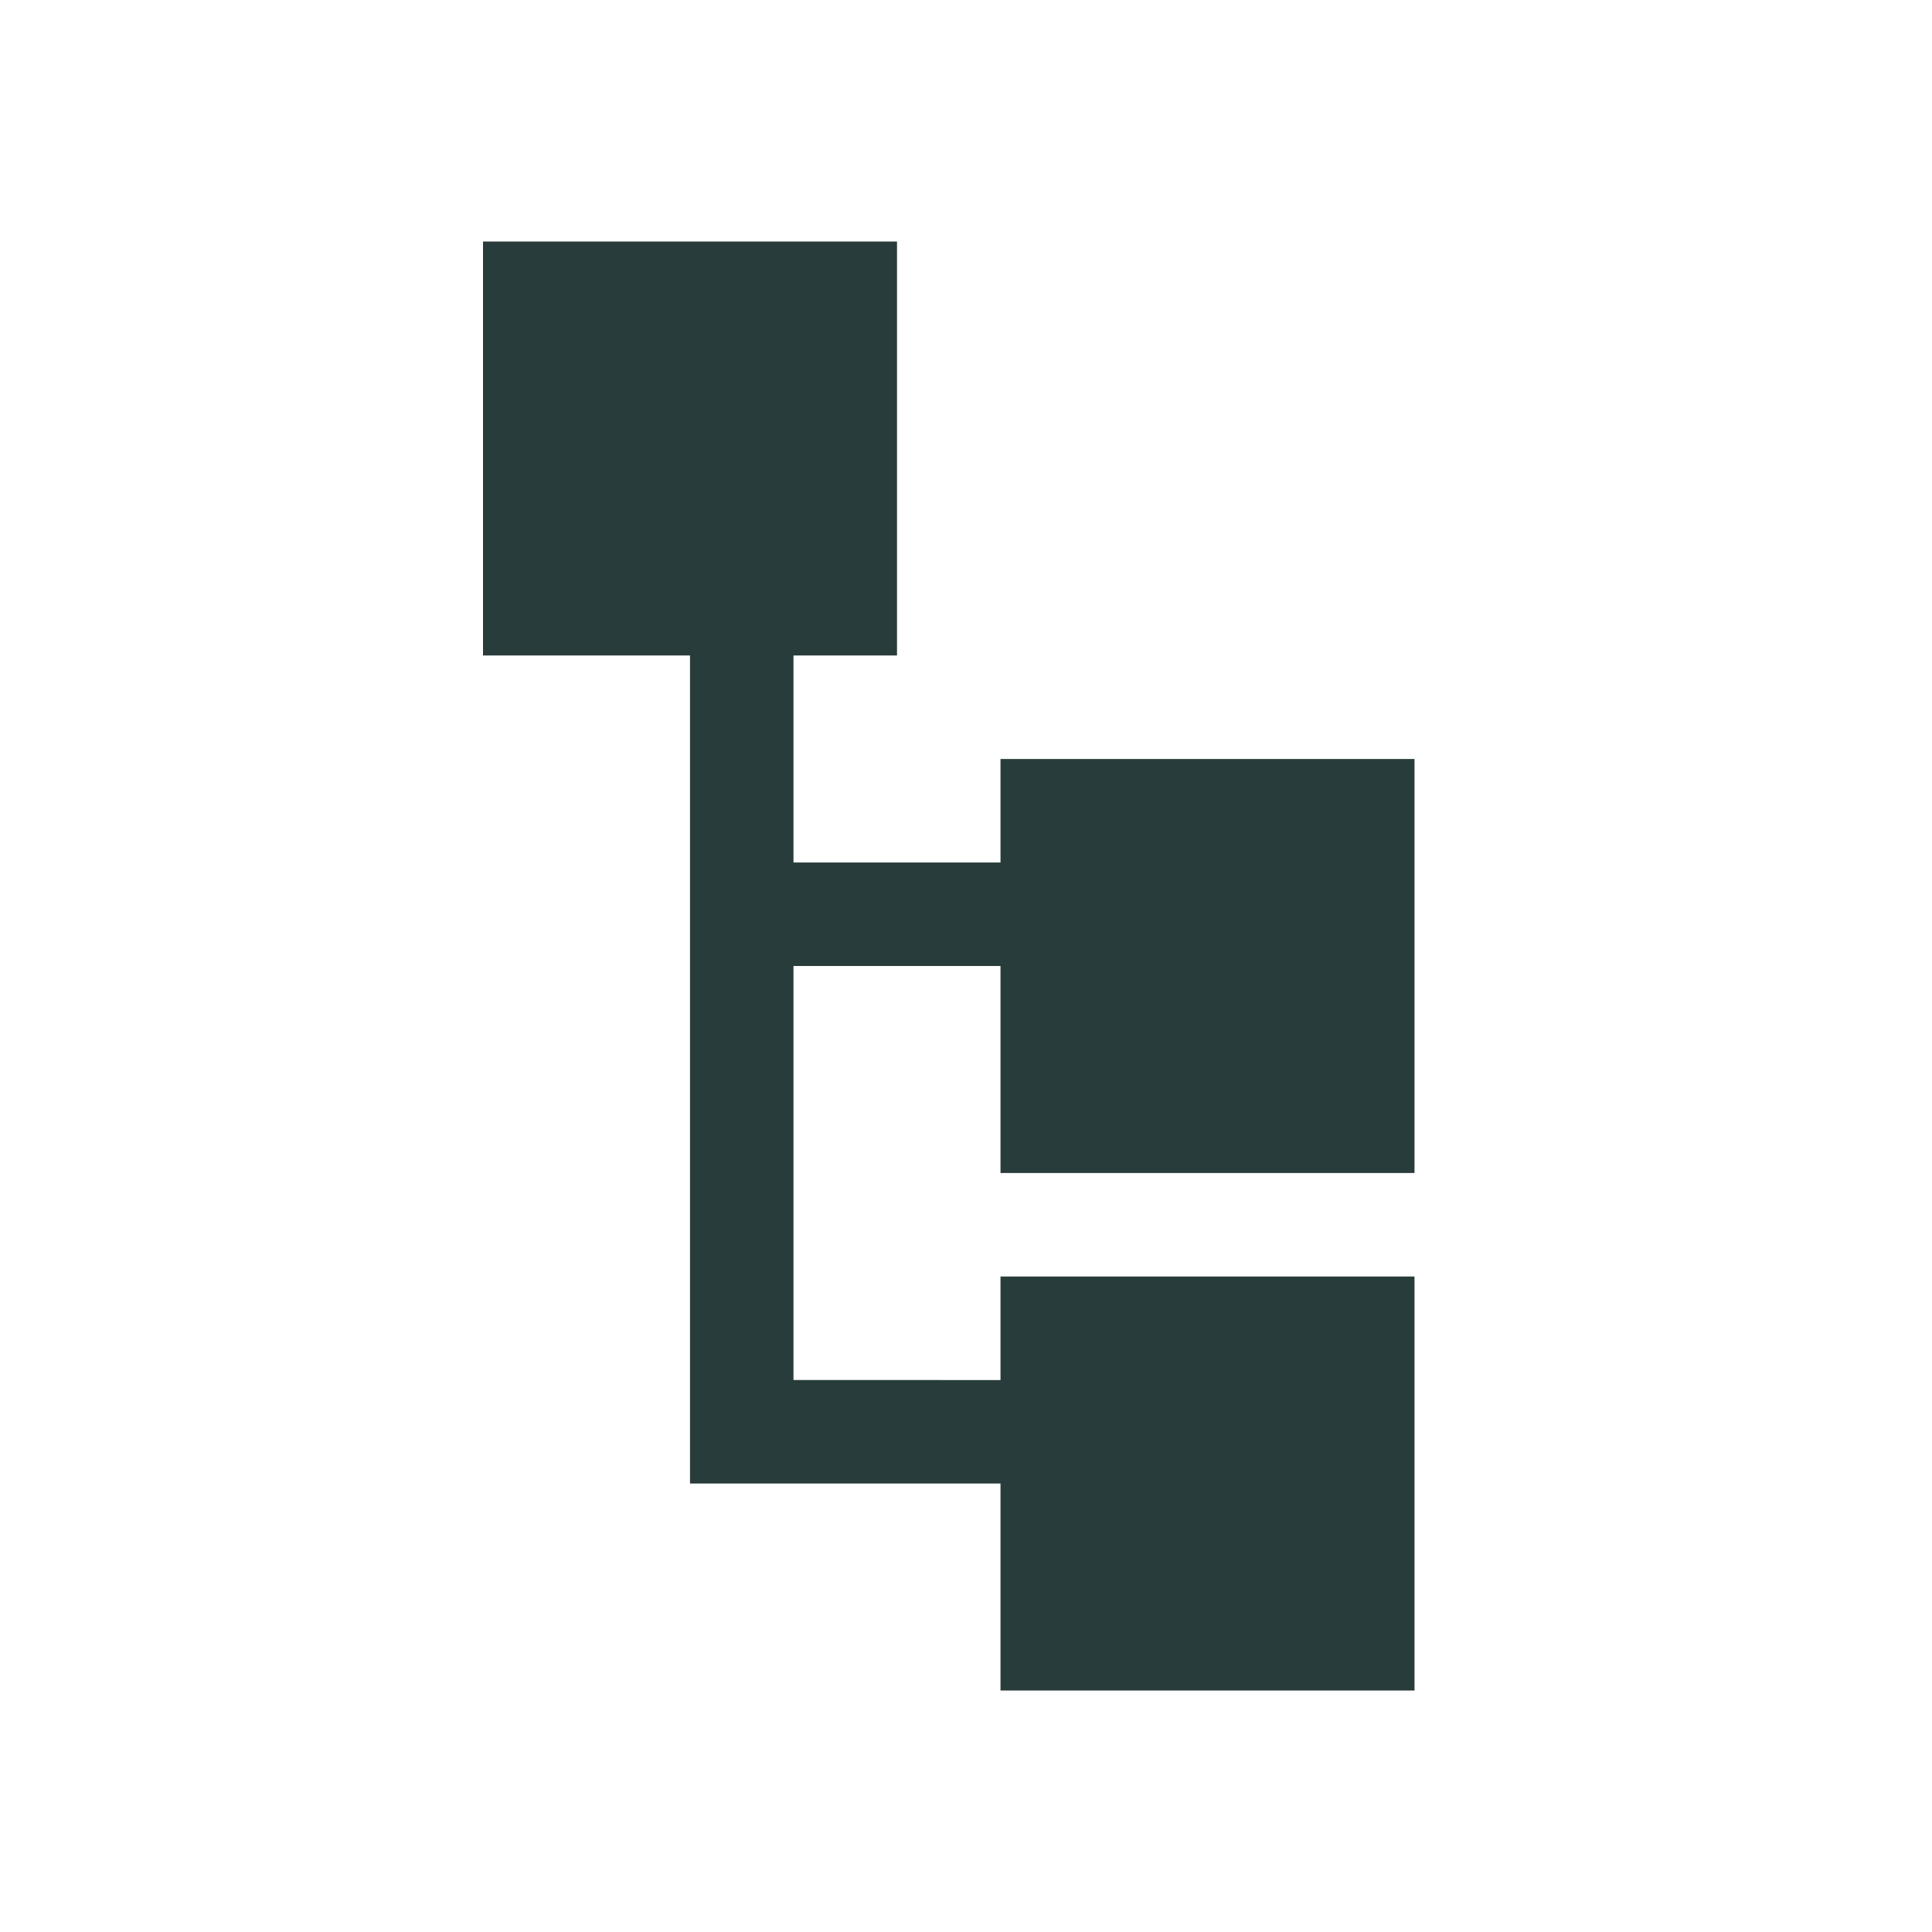 <?xml version="1.0" encoding="UTF-8"?>
<svg width="48px" height="48px" viewBox="0 0 48 48" version="1.1" xmlns="http://www.w3.org/2000/svg" xmlns:xlink="http://www.w3.org/1999/xlink">
    <!-- Generator: Sketch 44.1 (41455) - http://www.bohemiancoding.com/sketch -->
    <title>Artboard 5</title>
    <desc>Created with Sketch.</desc>
    <defs></defs>
    <g id="icons" stroke="none" stroke-width="1" fill="none" fill-rule="evenodd">
        <g id="Artboard-5" fill-rule="nonzero" fill="#283D3B">
            <g id="category" transform="translate(12, 6)">
                <polygon id="Shape" points="12.857 23.143 12.857 18 7.714 18 7.714 28.286 12.857 28.287 12.857 25.714 23.143 25.714 23.143 36 12.857 36 12.857 30.857 5.143 30.857 5.143 10.286 0 10.286 0 0 10.286 0 10.286 10.286 7.714 10.286 7.714 15.429 12.857 15.429 12.857 12.857 23.143 12.857 23.143 23.143"></polygon>
            </g>
        </g>
    </g>
</svg>